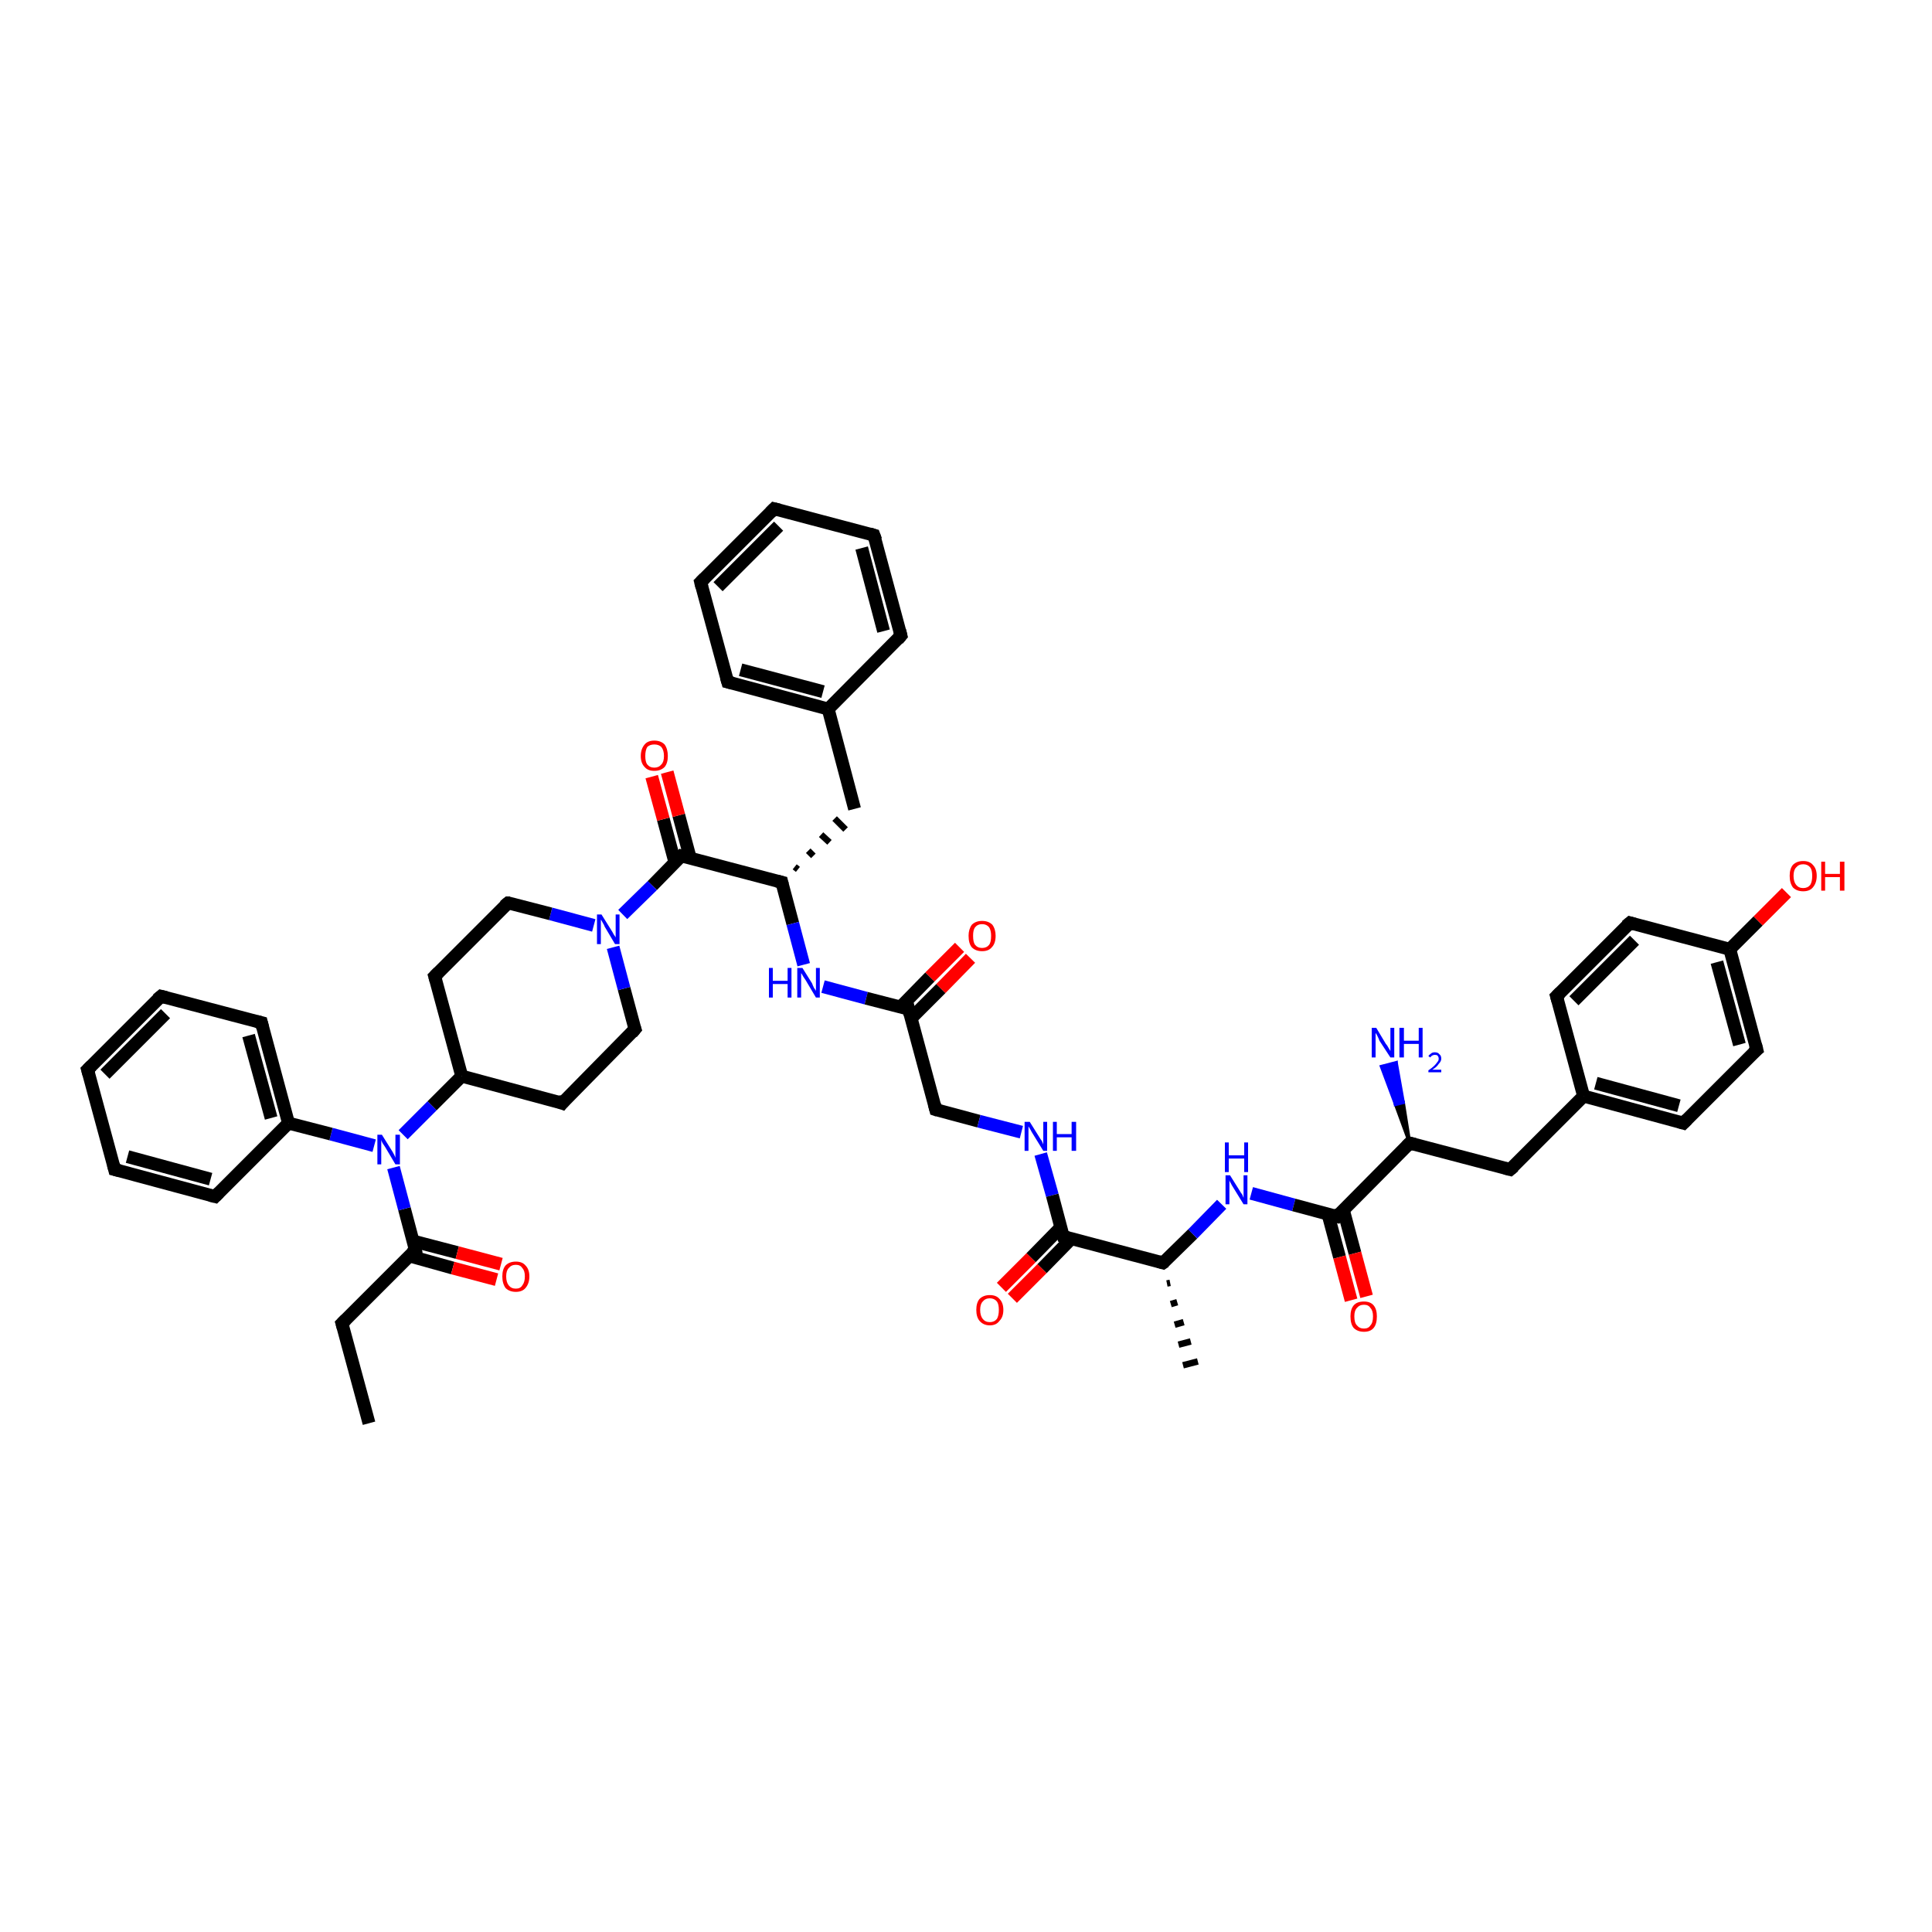 <?xml version='1.0' encoding='iso-8859-1'?>
<svg version='1.1' baseProfile='full'
              xmlns='http://www.w3.org/2000/svg'
                      xmlns:rdkit='http://www.rdkit.org/xml'
                      xmlns:xlink='http://www.w3.org/1999/xlink'
                  xml:space='preserve'
width='300px' height='300px' viewBox='0 0 300 300'>
<!-- END OF HEADER -->
<rect style='opacity:1.0;fill:#FFFFFF;stroke:none' width='300.0' height='300.0' x='0.0' y='0.0'> </rect>
<path class='bond-0 atom-0 atom-1' d='M 57.3,221.0 L 53.1,205.5' style='fill:none;fill-rule:evenodd;stroke:#000000;stroke-width:2.0px;stroke-linecap:butt;stroke-linejoin:miter;stroke-opacity:1' />
<path class='bond-1 atom-1 atom-2' d='M 53.1,205.5 L 64.5,194.1' style='fill:none;fill-rule:evenodd;stroke:#000000;stroke-width:2.0px;stroke-linecap:butt;stroke-linejoin:miter;stroke-opacity:1' />
<path class='bond-2 atom-2 atom-3' d='M 63.5,195.0 L 70.3,196.9' style='fill:none;fill-rule:evenodd;stroke:#000000;stroke-width:2.0px;stroke-linecap:butt;stroke-linejoin:miter;stroke-opacity:1' />
<path class='bond-2 atom-2 atom-3' d='M 70.3,196.9 L 77.1,198.7' style='fill:none;fill-rule:evenodd;stroke:#FF0000;stroke-width:2.0px;stroke-linecap:butt;stroke-linejoin:miter;stroke-opacity:1' />
<path class='bond-2 atom-2 atom-3' d='M 64.1,192.7 L 71.0,194.5' style='fill:none;fill-rule:evenodd;stroke:#000000;stroke-width:2.0px;stroke-linecap:butt;stroke-linejoin:miter;stroke-opacity:1' />
<path class='bond-2 atom-2 atom-3' d='M 71.0,194.5 L 77.8,196.3' style='fill:none;fill-rule:evenodd;stroke:#FF0000;stroke-width:2.0px;stroke-linecap:butt;stroke-linejoin:miter;stroke-opacity:1' />
<path class='bond-3 atom-2 atom-4' d='M 64.5,194.1 L 62.8,187.7' style='fill:none;fill-rule:evenodd;stroke:#000000;stroke-width:2.0px;stroke-linecap:butt;stroke-linejoin:miter;stroke-opacity:1' />
<path class='bond-3 atom-2 atom-4' d='M 62.8,187.7 L 61.1,181.3' style='fill:none;fill-rule:evenodd;stroke:#0000FF;stroke-width:2.0px;stroke-linecap:butt;stroke-linejoin:miter;stroke-opacity:1' />
<path class='bond-4 atom-4 atom-5' d='M 62.6,176.2 L 67.1,171.7' style='fill:none;fill-rule:evenodd;stroke:#0000FF;stroke-width:2.0px;stroke-linecap:butt;stroke-linejoin:miter;stroke-opacity:1' />
<path class='bond-4 atom-4 atom-5' d='M 67.1,171.7 L 71.7,167.1' style='fill:none;fill-rule:evenodd;stroke:#000000;stroke-width:2.0px;stroke-linecap:butt;stroke-linejoin:miter;stroke-opacity:1' />
<path class='bond-5 atom-5 atom-6' d='M 71.7,167.1 L 87.3,171.3' style='fill:none;fill-rule:evenodd;stroke:#000000;stroke-width:2.0px;stroke-linecap:butt;stroke-linejoin:miter;stroke-opacity:1' />
<path class='bond-6 atom-6 atom-7' d='M 87.3,171.3 L 98.6,159.8' style='fill:none;fill-rule:evenodd;stroke:#000000;stroke-width:2.0px;stroke-linecap:butt;stroke-linejoin:miter;stroke-opacity:1' />
<path class='bond-7 atom-7 atom-8' d='M 98.6,159.8 L 96.9,153.5' style='fill:none;fill-rule:evenodd;stroke:#000000;stroke-width:2.0px;stroke-linecap:butt;stroke-linejoin:miter;stroke-opacity:1' />
<path class='bond-7 atom-7 atom-8' d='M 96.9,153.5 L 95.2,147.1' style='fill:none;fill-rule:evenodd;stroke:#0000FF;stroke-width:2.0px;stroke-linecap:butt;stroke-linejoin:miter;stroke-opacity:1' />
<path class='bond-8 atom-8 atom-9' d='M 92.2,143.7 L 85.5,141.9' style='fill:none;fill-rule:evenodd;stroke:#0000FF;stroke-width:2.0px;stroke-linecap:butt;stroke-linejoin:miter;stroke-opacity:1' />
<path class='bond-8 atom-8 atom-9' d='M 85.5,141.9 L 78.9,140.2' style='fill:none;fill-rule:evenodd;stroke:#000000;stroke-width:2.0px;stroke-linecap:butt;stroke-linejoin:miter;stroke-opacity:1' />
<path class='bond-9 atom-9 atom-10' d='M 78.9,140.2 L 67.5,151.6' style='fill:none;fill-rule:evenodd;stroke:#000000;stroke-width:2.0px;stroke-linecap:butt;stroke-linejoin:miter;stroke-opacity:1' />
<path class='bond-10 atom-8 atom-11' d='M 96.7,142.0 L 101.3,137.5' style='fill:none;fill-rule:evenodd;stroke:#0000FF;stroke-width:2.0px;stroke-linecap:butt;stroke-linejoin:miter;stroke-opacity:1' />
<path class='bond-10 atom-8 atom-11' d='M 101.3,137.5 L 105.8,132.9' style='fill:none;fill-rule:evenodd;stroke:#000000;stroke-width:2.0px;stroke-linecap:butt;stroke-linejoin:miter;stroke-opacity:1' />
<path class='bond-11 atom-11 atom-12' d='M 107.2,133.3 L 105.4,126.6' style='fill:none;fill-rule:evenodd;stroke:#000000;stroke-width:2.0px;stroke-linecap:butt;stroke-linejoin:miter;stroke-opacity:1' />
<path class='bond-11 atom-11 atom-12' d='M 105.4,126.6 L 103.6,119.9' style='fill:none;fill-rule:evenodd;stroke:#FF0000;stroke-width:2.0px;stroke-linecap:butt;stroke-linejoin:miter;stroke-opacity:1' />
<path class='bond-11 atom-11 atom-12' d='M 104.8,133.9 L 103.0,127.2' style='fill:none;fill-rule:evenodd;stroke:#000000;stroke-width:2.0px;stroke-linecap:butt;stroke-linejoin:miter;stroke-opacity:1' />
<path class='bond-11 atom-11 atom-12' d='M 103.0,127.2 L 101.2,120.6' style='fill:none;fill-rule:evenodd;stroke:#FF0000;stroke-width:2.0px;stroke-linecap:butt;stroke-linejoin:miter;stroke-opacity:1' />
<path class='bond-12 atom-11 atom-13' d='M 105.8,132.9 L 121.4,137.0' style='fill:none;fill-rule:evenodd;stroke:#000000;stroke-width:2.0px;stroke-linecap:butt;stroke-linejoin:miter;stroke-opacity:1' />
<path class='bond-13 atom-13 atom-14' d='M 123.9,135.0 L 123.4,134.6' style='fill:none;fill-rule:evenodd;stroke:#000000;stroke-width:1.0px;stroke-linecap:butt;stroke-linejoin:miter;stroke-opacity:1' />
<path class='bond-13 atom-13 atom-14' d='M 126.3,132.9 L 125.5,132.1' style='fill:none;fill-rule:evenodd;stroke:#000000;stroke-width:1.0px;stroke-linecap:butt;stroke-linejoin:miter;stroke-opacity:1' />
<path class='bond-13 atom-13 atom-14' d='M 128.8,130.8 L 127.5,129.6' style='fill:none;fill-rule:evenodd;stroke:#000000;stroke-width:1.0px;stroke-linecap:butt;stroke-linejoin:miter;stroke-opacity:1' />
<path class='bond-13 atom-13 atom-14' d='M 131.3,128.8 L 129.6,127.1' style='fill:none;fill-rule:evenodd;stroke:#000000;stroke-width:1.0px;stroke-linecap:butt;stroke-linejoin:miter;stroke-opacity:1' />
<path class='bond-14 atom-14 atom-15' d='M 132.7,125.6 L 128.6,110.1' style='fill:none;fill-rule:evenodd;stroke:#000000;stroke-width:2.0px;stroke-linecap:butt;stroke-linejoin:miter;stroke-opacity:1' />
<path class='bond-15 atom-15 atom-16' d='M 128.6,110.1 L 113.0,105.9' style='fill:none;fill-rule:evenodd;stroke:#000000;stroke-width:2.0px;stroke-linecap:butt;stroke-linejoin:miter;stroke-opacity:1' />
<path class='bond-15 atom-15 atom-16' d='M 127.8,107.4 L 115.0,104.0' style='fill:none;fill-rule:evenodd;stroke:#000000;stroke-width:2.0px;stroke-linecap:butt;stroke-linejoin:miter;stroke-opacity:1' />
<path class='bond-16 atom-16 atom-17' d='M 113.0,105.9 L 108.8,90.4' style='fill:none;fill-rule:evenodd;stroke:#000000;stroke-width:2.0px;stroke-linecap:butt;stroke-linejoin:miter;stroke-opacity:1' />
<path class='bond-17 atom-17 atom-18' d='M 108.8,90.4 L 120.2,79.0' style='fill:none;fill-rule:evenodd;stroke:#000000;stroke-width:2.0px;stroke-linecap:butt;stroke-linejoin:miter;stroke-opacity:1' />
<path class='bond-17 atom-17 atom-18' d='M 111.5,91.1 L 120.9,81.7' style='fill:none;fill-rule:evenodd;stroke:#000000;stroke-width:2.0px;stroke-linecap:butt;stroke-linejoin:miter;stroke-opacity:1' />
<path class='bond-18 atom-18 atom-19' d='M 120.2,79.0 L 135.7,83.1' style='fill:none;fill-rule:evenodd;stroke:#000000;stroke-width:2.0px;stroke-linecap:butt;stroke-linejoin:miter;stroke-opacity:1' />
<path class='bond-19 atom-19 atom-20' d='M 135.7,83.1 L 139.9,98.7' style='fill:none;fill-rule:evenodd;stroke:#000000;stroke-width:2.0px;stroke-linecap:butt;stroke-linejoin:miter;stroke-opacity:1' />
<path class='bond-19 atom-19 atom-20' d='M 133.8,85.1 L 137.2,98.0' style='fill:none;fill-rule:evenodd;stroke:#000000;stroke-width:2.0px;stroke-linecap:butt;stroke-linejoin:miter;stroke-opacity:1' />
<path class='bond-20 atom-13 atom-21' d='M 121.4,137.0 L 123.1,143.4' style='fill:none;fill-rule:evenodd;stroke:#000000;stroke-width:2.0px;stroke-linecap:butt;stroke-linejoin:miter;stroke-opacity:1' />
<path class='bond-20 atom-13 atom-21' d='M 123.1,143.4 L 124.8,149.8' style='fill:none;fill-rule:evenodd;stroke:#0000FF;stroke-width:2.0px;stroke-linecap:butt;stroke-linejoin:miter;stroke-opacity:1' />
<path class='bond-21 atom-21 atom-22' d='M 127.8,153.2 L 134.5,155.0' style='fill:none;fill-rule:evenodd;stroke:#0000FF;stroke-width:2.0px;stroke-linecap:butt;stroke-linejoin:miter;stroke-opacity:1' />
<path class='bond-21 atom-21 atom-22' d='M 134.5,155.0 L 141.1,156.7' style='fill:none;fill-rule:evenodd;stroke:#000000;stroke-width:2.0px;stroke-linecap:butt;stroke-linejoin:miter;stroke-opacity:1' />
<path class='bond-22 atom-22 atom-23' d='M 141.5,158.1 L 146.1,153.5' style='fill:none;fill-rule:evenodd;stroke:#000000;stroke-width:2.0px;stroke-linecap:butt;stroke-linejoin:miter;stroke-opacity:1' />
<path class='bond-22 atom-22 atom-23' d='M 146.1,153.5 L 150.7,148.8' style='fill:none;fill-rule:evenodd;stroke:#FF0000;stroke-width:2.0px;stroke-linecap:butt;stroke-linejoin:miter;stroke-opacity:1' />
<path class='bond-22 atom-22 atom-23' d='M 139.8,156.4 L 144.4,151.7' style='fill:none;fill-rule:evenodd;stroke:#000000;stroke-width:2.0px;stroke-linecap:butt;stroke-linejoin:miter;stroke-opacity:1' />
<path class='bond-22 atom-22 atom-23' d='M 144.4,151.7 L 149.0,147.1' style='fill:none;fill-rule:evenodd;stroke:#FF0000;stroke-width:2.0px;stroke-linecap:butt;stroke-linejoin:miter;stroke-opacity:1' />
<path class='bond-23 atom-22 atom-24' d='M 141.1,156.7 L 145.3,172.3' style='fill:none;fill-rule:evenodd;stroke:#000000;stroke-width:2.0px;stroke-linecap:butt;stroke-linejoin:miter;stroke-opacity:1' />
<path class='bond-24 atom-24 atom-25' d='M 145.3,172.3 L 152.0,174.1' style='fill:none;fill-rule:evenodd;stroke:#000000;stroke-width:2.0px;stroke-linecap:butt;stroke-linejoin:miter;stroke-opacity:1' />
<path class='bond-24 atom-24 atom-25' d='M 152.0,174.1 L 158.6,175.8' style='fill:none;fill-rule:evenodd;stroke:#0000FF;stroke-width:2.0px;stroke-linecap:butt;stroke-linejoin:miter;stroke-opacity:1' />
<path class='bond-25 atom-25 atom-26' d='M 161.6,179.2 L 163.4,185.6' style='fill:none;fill-rule:evenodd;stroke:#0000FF;stroke-width:2.0px;stroke-linecap:butt;stroke-linejoin:miter;stroke-opacity:1' />
<path class='bond-25 atom-25 atom-26' d='M 163.4,185.6 L 165.1,192.0' style='fill:none;fill-rule:evenodd;stroke:#000000;stroke-width:2.0px;stroke-linecap:butt;stroke-linejoin:miter;stroke-opacity:1' />
<path class='bond-26 atom-26 atom-27' d='M 164.7,190.6 L 160.1,195.3' style='fill:none;fill-rule:evenodd;stroke:#000000;stroke-width:2.0px;stroke-linecap:butt;stroke-linejoin:miter;stroke-opacity:1' />
<path class='bond-26 atom-26 atom-27' d='M 160.1,195.3 L 155.5,199.9' style='fill:none;fill-rule:evenodd;stroke:#FF0000;stroke-width:2.0px;stroke-linecap:butt;stroke-linejoin:miter;stroke-opacity:1' />
<path class='bond-26 atom-26 atom-27' d='M 166.4,192.3 L 161.8,197.0' style='fill:none;fill-rule:evenodd;stroke:#000000;stroke-width:2.0px;stroke-linecap:butt;stroke-linejoin:miter;stroke-opacity:1' />
<path class='bond-26 atom-26 atom-27' d='M 161.8,197.0 L 157.2,201.6' style='fill:none;fill-rule:evenodd;stroke:#FF0000;stroke-width:2.0px;stroke-linecap:butt;stroke-linejoin:miter;stroke-opacity:1' />
<path class='bond-27 atom-26 atom-28' d='M 165.1,192.0 L 180.6,196.1' style='fill:none;fill-rule:evenodd;stroke:#000000;stroke-width:2.0px;stroke-linecap:butt;stroke-linejoin:miter;stroke-opacity:1' />
<path class='bond-28 atom-28 atom-29' d='M 181.7,199.2 L 181.2,199.3' style='fill:none;fill-rule:evenodd;stroke:#000000;stroke-width:1.0px;stroke-linecap:butt;stroke-linejoin:miter;stroke-opacity:1' />
<path class='bond-28 atom-28 atom-29' d='M 182.8,202.2 L 181.8,202.5' style='fill:none;fill-rule:evenodd;stroke:#000000;stroke-width:1.0px;stroke-linecap:butt;stroke-linejoin:miter;stroke-opacity:1' />
<path class='bond-28 atom-28 atom-29' d='M 183.8,205.3 L 182.4,205.7' style='fill:none;fill-rule:evenodd;stroke:#000000;stroke-width:1.0px;stroke-linecap:butt;stroke-linejoin:miter;stroke-opacity:1' />
<path class='bond-28 atom-28 atom-29' d='M 184.9,208.3 L 183.0,208.8' style='fill:none;fill-rule:evenodd;stroke:#000000;stroke-width:1.0px;stroke-linecap:butt;stroke-linejoin:miter;stroke-opacity:1' />
<path class='bond-28 atom-28 atom-29' d='M 186.0,211.4 L 183.7,212.0' style='fill:none;fill-rule:evenodd;stroke:#000000;stroke-width:1.0px;stroke-linecap:butt;stroke-linejoin:miter;stroke-opacity:1' />
<path class='bond-29 atom-28 atom-30' d='M 180.6,196.1 L 185.2,191.6' style='fill:none;fill-rule:evenodd;stroke:#000000;stroke-width:2.0px;stroke-linecap:butt;stroke-linejoin:miter;stroke-opacity:1' />
<path class='bond-29 atom-28 atom-30' d='M 185.2,191.6 L 189.7,187.0' style='fill:none;fill-rule:evenodd;stroke:#0000FF;stroke-width:2.0px;stroke-linecap:butt;stroke-linejoin:miter;stroke-opacity:1' />
<path class='bond-30 atom-30 atom-31' d='M 194.3,185.3 L 200.9,187.1' style='fill:none;fill-rule:evenodd;stroke:#0000FF;stroke-width:2.0px;stroke-linecap:butt;stroke-linejoin:miter;stroke-opacity:1' />
<path class='bond-30 atom-30 atom-31' d='M 200.9,187.1 L 207.6,188.9' style='fill:none;fill-rule:evenodd;stroke:#000000;stroke-width:2.0px;stroke-linecap:butt;stroke-linejoin:miter;stroke-opacity:1' />
<path class='bond-31 atom-31 atom-32' d='M 206.2,188.5 L 208.0,195.2' style='fill:none;fill-rule:evenodd;stroke:#000000;stroke-width:2.0px;stroke-linecap:butt;stroke-linejoin:miter;stroke-opacity:1' />
<path class='bond-31 atom-31 atom-32' d='M 208.0,195.2 L 209.8,201.9' style='fill:none;fill-rule:evenodd;stroke:#FF0000;stroke-width:2.0px;stroke-linecap:butt;stroke-linejoin:miter;stroke-opacity:1' />
<path class='bond-31 atom-31 atom-32' d='M 208.6,187.9 L 210.4,194.6' style='fill:none;fill-rule:evenodd;stroke:#000000;stroke-width:2.0px;stroke-linecap:butt;stroke-linejoin:miter;stroke-opacity:1' />
<path class='bond-31 atom-31 atom-32' d='M 210.4,194.6 L 212.2,201.3' style='fill:none;fill-rule:evenodd;stroke:#FF0000;stroke-width:2.0px;stroke-linecap:butt;stroke-linejoin:miter;stroke-opacity:1' />
<path class='bond-32 atom-31 atom-33' d='M 207.6,188.9 L 218.9,177.5' style='fill:none;fill-rule:evenodd;stroke:#000000;stroke-width:2.0px;stroke-linecap:butt;stroke-linejoin:miter;stroke-opacity:1' />
<path class='bond-33 atom-33 atom-34' d='M 218.9,177.5 L 216.7,171.5 L 217.9,171.2 Z' style='fill:#000000;fill-rule:evenodd;fill-opacity:1;stroke:#000000;stroke-width:0.5px;stroke-linecap:butt;stroke-linejoin:miter;stroke-opacity:1;' />
<path class='bond-33 atom-33 atom-34' d='M 216.7,171.5 L 216.8,165.0 L 214.5,165.6 Z' style='fill:#0000FF;fill-rule:evenodd;fill-opacity:1;stroke:#0000FF;stroke-width:0.5px;stroke-linecap:butt;stroke-linejoin:miter;stroke-opacity:1;' />
<path class='bond-33 atom-33 atom-34' d='M 216.7,171.5 L 217.9,171.2 L 216.8,165.0 Z' style='fill:#0000FF;fill-rule:evenodd;fill-opacity:1;stroke:#0000FF;stroke-width:0.5px;stroke-linecap:butt;stroke-linejoin:miter;stroke-opacity:1;' />
<path class='bond-34 atom-33 atom-35' d='M 218.9,177.5 L 234.5,181.6' style='fill:none;fill-rule:evenodd;stroke:#000000;stroke-width:2.0px;stroke-linecap:butt;stroke-linejoin:miter;stroke-opacity:1' />
<path class='bond-35 atom-35 atom-36' d='M 234.5,181.6 L 245.9,170.2' style='fill:none;fill-rule:evenodd;stroke:#000000;stroke-width:2.0px;stroke-linecap:butt;stroke-linejoin:miter;stroke-opacity:1' />
<path class='bond-36 atom-36 atom-37' d='M 245.9,170.2 L 261.4,174.4' style='fill:none;fill-rule:evenodd;stroke:#000000;stroke-width:2.0px;stroke-linecap:butt;stroke-linejoin:miter;stroke-opacity:1' />
<path class='bond-36 atom-36 atom-37' d='M 247.8,168.2 L 260.7,171.7' style='fill:none;fill-rule:evenodd;stroke:#000000;stroke-width:2.0px;stroke-linecap:butt;stroke-linejoin:miter;stroke-opacity:1' />
<path class='bond-37 atom-37 atom-38' d='M 261.4,174.4 L 272.8,163.0' style='fill:none;fill-rule:evenodd;stroke:#000000;stroke-width:2.0px;stroke-linecap:butt;stroke-linejoin:miter;stroke-opacity:1' />
<path class='bond-38 atom-38 atom-39' d='M 272.8,163.0 L 268.6,147.4' style='fill:none;fill-rule:evenodd;stroke:#000000;stroke-width:2.0px;stroke-linecap:butt;stroke-linejoin:miter;stroke-opacity:1' />
<path class='bond-38 atom-38 atom-39' d='M 270.1,162.2 L 266.6,149.4' style='fill:none;fill-rule:evenodd;stroke:#000000;stroke-width:2.0px;stroke-linecap:butt;stroke-linejoin:miter;stroke-opacity:1' />
<path class='bond-39 atom-39 atom-40' d='M 268.6,147.4 L 273.0,143.0' style='fill:none;fill-rule:evenodd;stroke:#000000;stroke-width:2.0px;stroke-linecap:butt;stroke-linejoin:miter;stroke-opacity:1' />
<path class='bond-39 atom-39 atom-40' d='M 273.0,143.0 L 277.4,138.6' style='fill:none;fill-rule:evenodd;stroke:#FF0000;stroke-width:2.0px;stroke-linecap:butt;stroke-linejoin:miter;stroke-opacity:1' />
<path class='bond-40 atom-39 atom-41' d='M 268.6,147.4 L 253.1,143.3' style='fill:none;fill-rule:evenodd;stroke:#000000;stroke-width:2.0px;stroke-linecap:butt;stroke-linejoin:miter;stroke-opacity:1' />
<path class='bond-41 atom-41 atom-42' d='M 253.1,143.3 L 241.7,154.7' style='fill:none;fill-rule:evenodd;stroke:#000000;stroke-width:2.0px;stroke-linecap:butt;stroke-linejoin:miter;stroke-opacity:1' />
<path class='bond-41 atom-41 atom-42' d='M 253.8,146.0 L 244.4,155.4' style='fill:none;fill-rule:evenodd;stroke:#000000;stroke-width:2.0px;stroke-linecap:butt;stroke-linejoin:miter;stroke-opacity:1' />
<path class='bond-42 atom-4 atom-43' d='M 58.1,177.9 L 51.4,176.1' style='fill:none;fill-rule:evenodd;stroke:#0000FF;stroke-width:2.0px;stroke-linecap:butt;stroke-linejoin:miter;stroke-opacity:1' />
<path class='bond-42 atom-4 atom-43' d='M 51.4,176.1 L 44.8,174.4' style='fill:none;fill-rule:evenodd;stroke:#000000;stroke-width:2.0px;stroke-linecap:butt;stroke-linejoin:miter;stroke-opacity:1' />
<path class='bond-43 atom-43 atom-44' d='M 44.8,174.4 L 40.6,158.8' style='fill:none;fill-rule:evenodd;stroke:#000000;stroke-width:2.0px;stroke-linecap:butt;stroke-linejoin:miter;stroke-opacity:1' />
<path class='bond-43 atom-43 atom-44' d='M 42.1,173.6 L 38.6,160.8' style='fill:none;fill-rule:evenodd;stroke:#000000;stroke-width:2.0px;stroke-linecap:butt;stroke-linejoin:miter;stroke-opacity:1' />
<path class='bond-44 atom-44 atom-45' d='M 40.6,158.8 L 25.0,154.7' style='fill:none;fill-rule:evenodd;stroke:#000000;stroke-width:2.0px;stroke-linecap:butt;stroke-linejoin:miter;stroke-opacity:1' />
<path class='bond-45 atom-45 atom-46' d='M 25.0,154.7 L 13.6,166.1' style='fill:none;fill-rule:evenodd;stroke:#000000;stroke-width:2.0px;stroke-linecap:butt;stroke-linejoin:miter;stroke-opacity:1' />
<path class='bond-45 atom-45 atom-46' d='M 25.7,157.4 L 16.3,166.8' style='fill:none;fill-rule:evenodd;stroke:#000000;stroke-width:2.0px;stroke-linecap:butt;stroke-linejoin:miter;stroke-opacity:1' />
<path class='bond-46 atom-46 atom-47' d='M 13.6,166.1 L 17.8,181.6' style='fill:none;fill-rule:evenodd;stroke:#000000;stroke-width:2.0px;stroke-linecap:butt;stroke-linejoin:miter;stroke-opacity:1' />
<path class='bond-47 atom-47 atom-48' d='M 17.8,181.6 L 33.4,185.8' style='fill:none;fill-rule:evenodd;stroke:#000000;stroke-width:2.0px;stroke-linecap:butt;stroke-linejoin:miter;stroke-opacity:1' />
<path class='bond-47 atom-47 atom-48' d='M 19.8,179.6 L 32.7,183.1' style='fill:none;fill-rule:evenodd;stroke:#000000;stroke-width:2.0px;stroke-linecap:butt;stroke-linejoin:miter;stroke-opacity:1' />
<path class='bond-48 atom-10 atom-5' d='M 67.5,151.6 L 71.7,167.1' style='fill:none;fill-rule:evenodd;stroke:#000000;stroke-width:2.0px;stroke-linecap:butt;stroke-linejoin:miter;stroke-opacity:1' />
<path class='bond-49 atom-20 atom-15' d='M 139.9,98.7 L 128.6,110.1' style='fill:none;fill-rule:evenodd;stroke:#000000;stroke-width:2.0px;stroke-linecap:butt;stroke-linejoin:miter;stroke-opacity:1' />
<path class='bond-50 atom-42 atom-36' d='M 241.7,154.7 L 245.9,170.2' style='fill:none;fill-rule:evenodd;stroke:#000000;stroke-width:2.0px;stroke-linecap:butt;stroke-linejoin:miter;stroke-opacity:1' />
<path class='bond-51 atom-48 atom-43' d='M 33.4,185.8 L 44.8,174.4' style='fill:none;fill-rule:evenodd;stroke:#000000;stroke-width:2.0px;stroke-linecap:butt;stroke-linejoin:miter;stroke-opacity:1' />
<path d='M 53.3,206.2 L 53.1,205.5 L 53.7,204.9' style='fill:none;stroke:#000000;stroke-width:2.0px;stroke-linecap:butt;stroke-linejoin:miter;stroke-opacity:1;' />
<path d='M 63.9,194.6 L 64.5,194.1 L 64.4,193.7' style='fill:none;stroke:#000000;stroke-width:2.0px;stroke-linecap:butt;stroke-linejoin:miter;stroke-opacity:1;' />
<path d='M 86.5,171.0 L 87.3,171.3 L 87.8,170.7' style='fill:none;stroke:#000000;stroke-width:2.0px;stroke-linecap:butt;stroke-linejoin:miter;stroke-opacity:1;' />
<path d='M 98.1,160.4 L 98.6,159.8 L 98.5,159.5' style='fill:none;stroke:#000000;stroke-width:2.0px;stroke-linecap:butt;stroke-linejoin:miter;stroke-opacity:1;' />
<path d='M 79.2,140.2 L 78.9,140.2 L 78.3,140.7' style='fill:none;stroke:#000000;stroke-width:2.0px;stroke-linecap:butt;stroke-linejoin:miter;stroke-opacity:1;' />
<path d='M 68.1,151.0 L 67.5,151.6 L 67.7,152.3' style='fill:none;stroke:#000000;stroke-width:2.0px;stroke-linecap:butt;stroke-linejoin:miter;stroke-opacity:1;' />
<path d='M 105.6,133.1 L 105.8,132.9 L 106.6,133.1' style='fill:none;stroke:#000000;stroke-width:2.0px;stroke-linecap:butt;stroke-linejoin:miter;stroke-opacity:1;' />
<path d='M 120.6,136.8 L 121.4,137.0 L 121.5,137.4' style='fill:none;stroke:#000000;stroke-width:2.0px;stroke-linecap:butt;stroke-linejoin:miter;stroke-opacity:1;' />
<path d='M 113.8,106.1 L 113.0,105.9 L 112.8,105.2' style='fill:none;stroke:#000000;stroke-width:2.0px;stroke-linecap:butt;stroke-linejoin:miter;stroke-opacity:1;' />
<path d='M 109.0,91.2 L 108.8,90.4 L 109.4,89.8' style='fill:none;stroke:#000000;stroke-width:2.0px;stroke-linecap:butt;stroke-linejoin:miter;stroke-opacity:1;' />
<path d='M 119.6,79.6 L 120.2,79.0 L 121.0,79.2' style='fill:none;stroke:#000000;stroke-width:2.0px;stroke-linecap:butt;stroke-linejoin:miter;stroke-opacity:1;' />
<path d='M 135.0,82.9 L 135.7,83.1 L 136.0,83.9' style='fill:none;stroke:#000000;stroke-width:2.0px;stroke-linecap:butt;stroke-linejoin:miter;stroke-opacity:1;' />
<path d='M 139.7,97.9 L 139.9,98.7 L 139.4,99.3' style='fill:none;stroke:#000000;stroke-width:2.0px;stroke-linecap:butt;stroke-linejoin:miter;stroke-opacity:1;' />
<path d='M 140.8,156.7 L 141.1,156.7 L 141.3,157.5' style='fill:none;stroke:#000000;stroke-width:2.0px;stroke-linecap:butt;stroke-linejoin:miter;stroke-opacity:1;' />
<path d='M 145.1,171.5 L 145.3,172.3 L 145.6,172.4' style='fill:none;stroke:#000000;stroke-width:2.0px;stroke-linecap:butt;stroke-linejoin:miter;stroke-opacity:1;' />
<path d='M 165.0,191.7 L 165.1,192.0 L 165.8,192.2' style='fill:none;stroke:#000000;stroke-width:2.0px;stroke-linecap:butt;stroke-linejoin:miter;stroke-opacity:1;' />
<path d='M 179.9,195.9 L 180.6,196.1 L 180.9,195.9' style='fill:none;stroke:#000000;stroke-width:2.0px;stroke-linecap:butt;stroke-linejoin:miter;stroke-opacity:1;' />
<path d='M 207.2,188.8 L 207.6,188.9 L 208.1,188.3' style='fill:none;stroke:#000000;stroke-width:2.0px;stroke-linecap:butt;stroke-linejoin:miter;stroke-opacity:1;' />
<path d='M 218.4,178.0 L 218.9,177.5 L 219.7,177.7' style='fill:none;stroke:#000000;stroke-width:2.0px;stroke-linecap:butt;stroke-linejoin:miter;stroke-opacity:1;' />
<path d='M 233.7,181.4 L 234.5,181.6 L 235.1,181.1' style='fill:none;stroke:#000000;stroke-width:2.0px;stroke-linecap:butt;stroke-linejoin:miter;stroke-opacity:1;' />
<path d='M 260.7,174.2 L 261.4,174.4 L 262.0,173.8' style='fill:none;stroke:#000000;stroke-width:2.0px;stroke-linecap:butt;stroke-linejoin:miter;stroke-opacity:1;' />
<path d='M 272.2,163.5 L 272.8,163.0 L 272.6,162.2' style='fill:none;stroke:#000000;stroke-width:2.0px;stroke-linecap:butt;stroke-linejoin:miter;stroke-opacity:1;' />
<path d='M 253.8,143.5 L 253.1,143.3 L 252.5,143.8' style='fill:none;stroke:#000000;stroke-width:2.0px;stroke-linecap:butt;stroke-linejoin:miter;stroke-opacity:1;' />
<path d='M 242.3,154.1 L 241.7,154.7 L 241.9,155.4' style='fill:none;stroke:#000000;stroke-width:2.0px;stroke-linecap:butt;stroke-linejoin:miter;stroke-opacity:1;' />
<path d='M 40.8,159.6 L 40.6,158.8 L 39.8,158.6' style='fill:none;stroke:#000000;stroke-width:2.0px;stroke-linecap:butt;stroke-linejoin:miter;stroke-opacity:1;' />
<path d='M 25.8,154.9 L 25.0,154.7 L 24.4,155.2' style='fill:none;stroke:#000000;stroke-width:2.0px;stroke-linecap:butt;stroke-linejoin:miter;stroke-opacity:1;' />
<path d='M 14.2,165.5 L 13.6,166.1 L 13.8,166.8' style='fill:none;stroke:#000000;stroke-width:2.0px;stroke-linecap:butt;stroke-linejoin:miter;stroke-opacity:1;' />
<path d='M 17.6,180.8 L 17.8,181.6 L 18.6,181.8' style='fill:none;stroke:#000000;stroke-width:2.0px;stroke-linecap:butt;stroke-linejoin:miter;stroke-opacity:1;' />
<path d='M 32.6,185.6 L 33.4,185.8 L 34.0,185.2' style='fill:none;stroke:#000000;stroke-width:2.0px;stroke-linecap:butt;stroke-linejoin:miter;stroke-opacity:1;' />
<path class='atom-3' d='M 78.0 198.2
Q 78.0 197.1, 78.5 196.5
Q 79.1 195.9, 80.1 195.9
Q 81.1 195.9, 81.6 196.5
Q 82.2 197.1, 82.2 198.2
Q 82.2 199.3, 81.6 200.0
Q 81.1 200.6, 80.1 200.6
Q 79.1 200.6, 78.5 200.0
Q 78.0 199.3, 78.0 198.2
M 80.1 200.1
Q 80.8 200.1, 81.1 199.6
Q 81.5 199.1, 81.5 198.2
Q 81.5 197.3, 81.1 196.9
Q 80.8 196.4, 80.1 196.4
Q 79.4 196.4, 79.0 196.9
Q 78.6 197.3, 78.6 198.2
Q 78.6 199.1, 79.0 199.6
Q 79.4 200.1, 80.1 200.1
' fill='#FF0000'/>
<path class='atom-4' d='M 59.3 176.2
L 60.8 178.6
Q 61.0 178.9, 61.2 179.3
Q 61.4 179.7, 61.4 179.8
L 61.4 176.2
L 62.1 176.2
L 62.1 180.8
L 61.4 180.8
L 59.8 178.1
Q 59.6 177.8, 59.4 177.5
Q 59.2 177.1, 59.2 177.0
L 59.2 180.8
L 58.6 180.8
L 58.6 176.2
L 59.3 176.2
' fill='#0000FF'/>
<path class='atom-8' d='M 93.4 142.0
L 94.9 144.4
Q 95.1 144.7, 95.3 145.1
Q 95.6 145.5, 95.6 145.6
L 95.6 142.0
L 96.2 142.0
L 96.2 146.6
L 95.5 146.6
L 93.9 143.9
Q 93.8 143.6, 93.6 143.3
Q 93.4 142.9, 93.3 142.8
L 93.3 146.6
L 92.7 146.6
L 92.7 142.0
L 93.4 142.0
' fill='#0000FF'/>
<path class='atom-12' d='M 99.5 117.4
Q 99.5 116.3, 100.1 115.6
Q 100.6 115.0, 101.6 115.0
Q 102.6 115.0, 103.2 115.6
Q 103.7 116.3, 103.7 117.4
Q 103.7 118.5, 103.2 119.1
Q 102.6 119.7, 101.6 119.7
Q 100.6 119.7, 100.1 119.1
Q 99.5 118.5, 99.5 117.4
M 101.6 119.2
Q 102.3 119.2, 102.7 118.7
Q 103.1 118.3, 103.1 117.4
Q 103.1 116.5, 102.7 116.0
Q 102.3 115.6, 101.6 115.6
Q 100.9 115.6, 100.5 116.0
Q 100.2 116.5, 100.2 117.4
Q 100.2 118.3, 100.5 118.7
Q 100.9 119.2, 101.6 119.2
' fill='#FF0000'/>
<path class='atom-21' d='M 119.4 150.3
L 120.0 150.3
L 120.0 152.3
L 122.3 152.3
L 122.3 150.3
L 122.9 150.3
L 122.9 154.9
L 122.3 154.9
L 122.3 152.8
L 120.0 152.8
L 120.0 154.9
L 119.4 154.9
L 119.4 150.3
' fill='#0000FF'/>
<path class='atom-21' d='M 124.6 150.3
L 126.1 152.7
Q 126.2 153.0, 126.4 153.4
Q 126.7 153.8, 126.7 153.9
L 126.7 150.3
L 127.3 150.3
L 127.3 154.9
L 126.7 154.9
L 125.1 152.2
Q 124.9 151.9, 124.7 151.6
Q 124.5 151.2, 124.4 151.1
L 124.4 154.9
L 123.8 154.9
L 123.8 150.3
L 124.6 150.3
' fill='#0000FF'/>
<path class='atom-23' d='M 150.4 145.3
Q 150.4 144.3, 150.9 143.6
Q 151.5 143.0, 152.5 143.0
Q 153.5 143.0, 154.1 143.6
Q 154.6 144.3, 154.6 145.3
Q 154.6 146.5, 154.0 147.1
Q 153.5 147.7, 152.5 147.7
Q 151.5 147.7, 150.9 147.1
Q 150.4 146.5, 150.4 145.3
M 152.5 147.2
Q 153.2 147.2, 153.6 146.7
Q 153.9 146.3, 153.9 145.3
Q 153.9 144.5, 153.6 144.0
Q 153.2 143.5, 152.5 143.5
Q 151.8 143.5, 151.4 144.0
Q 151.1 144.4, 151.1 145.3
Q 151.1 146.3, 151.4 146.7
Q 151.8 147.2, 152.5 147.2
' fill='#FF0000'/>
<path class='atom-25' d='M 159.9 174.2
L 161.4 176.6
Q 161.5 176.8, 161.8 177.2
Q 162.0 177.7, 162.0 177.7
L 162.0 174.2
L 162.6 174.2
L 162.6 178.7
L 162.0 178.7
L 160.4 176.1
Q 160.2 175.8, 160.0 175.4
Q 159.8 175.1, 159.7 174.9
L 159.7 178.7
L 159.1 178.7
L 159.1 174.2
L 159.9 174.2
' fill='#0000FF'/>
<path class='atom-25' d='M 163.5 174.2
L 164.1 174.2
L 164.1 176.1
L 166.4 176.1
L 166.4 174.2
L 167.1 174.2
L 167.1 178.7
L 166.4 178.7
L 166.4 176.6
L 164.1 176.6
L 164.1 178.7
L 163.5 178.7
L 163.5 174.2
' fill='#0000FF'/>
<path class='atom-27' d='M 151.6 203.4
Q 151.6 202.3, 152.1 201.7
Q 152.7 201.1, 153.7 201.1
Q 154.7 201.1, 155.2 201.7
Q 155.8 202.3, 155.8 203.4
Q 155.8 204.5, 155.2 205.1
Q 154.7 205.8, 153.7 205.8
Q 152.7 205.8, 152.1 205.1
Q 151.6 204.5, 151.6 203.4
M 153.7 205.3
Q 154.4 205.3, 154.8 204.8
Q 155.1 204.3, 155.1 203.4
Q 155.1 202.5, 154.8 202.1
Q 154.4 201.6, 153.7 201.6
Q 153.0 201.6, 152.6 202.1
Q 152.2 202.5, 152.2 203.4
Q 152.2 204.3, 152.6 204.8
Q 153.0 205.3, 153.7 205.3
' fill='#FF0000'/>
<path class='atom-30' d='M 191.0 182.5
L 192.5 184.9
Q 192.6 185.1, 192.9 185.5
Q 193.1 186.0, 193.1 186.0
L 193.1 182.5
L 193.7 182.5
L 193.7 187.0
L 193.1 187.0
L 191.5 184.4
Q 191.3 184.1, 191.1 183.7
Q 190.9 183.4, 190.9 183.2
L 190.9 187.0
L 190.3 187.0
L 190.3 182.5
L 191.0 182.5
' fill='#0000FF'/>
<path class='atom-30' d='M 190.2 177.4
L 190.8 177.4
L 190.8 179.4
L 193.2 179.4
L 193.2 177.4
L 193.8 177.4
L 193.8 182.0
L 193.2 182.0
L 193.2 179.9
L 190.8 179.9
L 190.8 182.0
L 190.2 182.0
L 190.2 177.4
' fill='#0000FF'/>
<path class='atom-32' d='M 209.7 204.4
Q 209.7 203.3, 210.2 202.7
Q 210.7 202.1, 211.8 202.1
Q 212.8 202.1, 213.3 202.7
Q 213.8 203.3, 213.8 204.4
Q 213.8 205.6, 213.3 206.2
Q 212.8 206.8, 211.8 206.8
Q 210.8 206.8, 210.2 206.2
Q 209.7 205.6, 209.7 204.4
M 211.8 206.3
Q 212.5 206.3, 212.8 205.8
Q 213.2 205.4, 213.2 204.4
Q 213.2 203.5, 212.8 203.1
Q 212.5 202.6, 211.8 202.6
Q 211.1 202.6, 210.7 203.1
Q 210.3 203.5, 210.3 204.4
Q 210.3 205.4, 210.7 205.8
Q 211.1 206.3, 211.8 206.3
' fill='#FF0000'/>
<path class='atom-34' d='M 213.7 159.6
L 215.2 162.1
Q 215.4 162.3, 215.6 162.7
Q 215.9 163.2, 215.9 163.2
L 215.9 159.6
L 216.5 159.6
L 216.5 164.2
L 215.9 164.2
L 214.2 161.6
Q 214.1 161.3, 213.9 160.9
Q 213.7 160.5, 213.6 160.4
L 213.6 164.2
L 213.0 164.2
L 213.0 159.6
L 213.7 159.6
' fill='#0000FF'/>
<path class='atom-34' d='M 217.3 159.6
L 218.0 159.6
L 218.0 161.6
L 220.3 161.6
L 220.3 159.6
L 220.9 159.6
L 220.9 164.2
L 220.3 164.2
L 220.3 162.1
L 218.0 162.1
L 218.0 164.2
L 217.3 164.2
L 217.3 159.6
' fill='#0000FF'/>
<path class='atom-34' d='M 221.8 164.0
Q 221.9 163.8, 222.2 163.6
Q 222.4 163.4, 222.8 163.4
Q 223.3 163.4, 223.5 163.7
Q 223.8 163.9, 223.8 164.4
Q 223.8 164.8, 223.4 165.2
Q 223.1 165.7, 222.4 166.1
L 223.8 166.1
L 223.8 166.5
L 221.8 166.5
L 221.8 166.2
Q 222.4 165.8, 222.7 165.5
Q 223.0 165.2, 223.2 164.9
Q 223.4 164.7, 223.4 164.4
Q 223.4 164.1, 223.2 163.9
Q 223.1 163.8, 222.8 163.8
Q 222.6 163.8, 222.4 163.9
Q 222.2 164.0, 222.1 164.2
L 221.8 164.0
' fill='#0000FF'/>
<path class='atom-40' d='M 277.9 136.0
Q 277.9 134.9, 278.4 134.3
Q 279.0 133.7, 280.0 133.7
Q 281.0 133.7, 281.5 134.3
Q 282.1 134.9, 282.1 136.0
Q 282.1 137.1, 281.5 137.8
Q 281.0 138.4, 280.0 138.4
Q 279.0 138.4, 278.4 137.8
Q 277.9 137.1, 277.9 136.0
M 280.0 137.9
Q 280.7 137.9, 281.1 137.4
Q 281.4 136.9, 281.4 136.0
Q 281.4 135.1, 281.1 134.7
Q 280.7 134.2, 280.0 134.2
Q 279.3 134.2, 278.9 134.7
Q 278.5 135.1, 278.5 136.0
Q 278.5 136.9, 278.9 137.4
Q 279.3 137.9, 280.0 137.9
' fill='#FF0000'/>
<path class='atom-40' d='M 282.8 133.8
L 283.4 133.8
L 283.4 135.7
L 285.7 135.7
L 285.7 133.8
L 286.4 133.8
L 286.4 138.3
L 285.7 138.3
L 285.7 136.2
L 283.4 136.2
L 283.4 138.3
L 282.8 138.3
L 282.8 133.8
' fill='#FF0000'/>
</svg>

